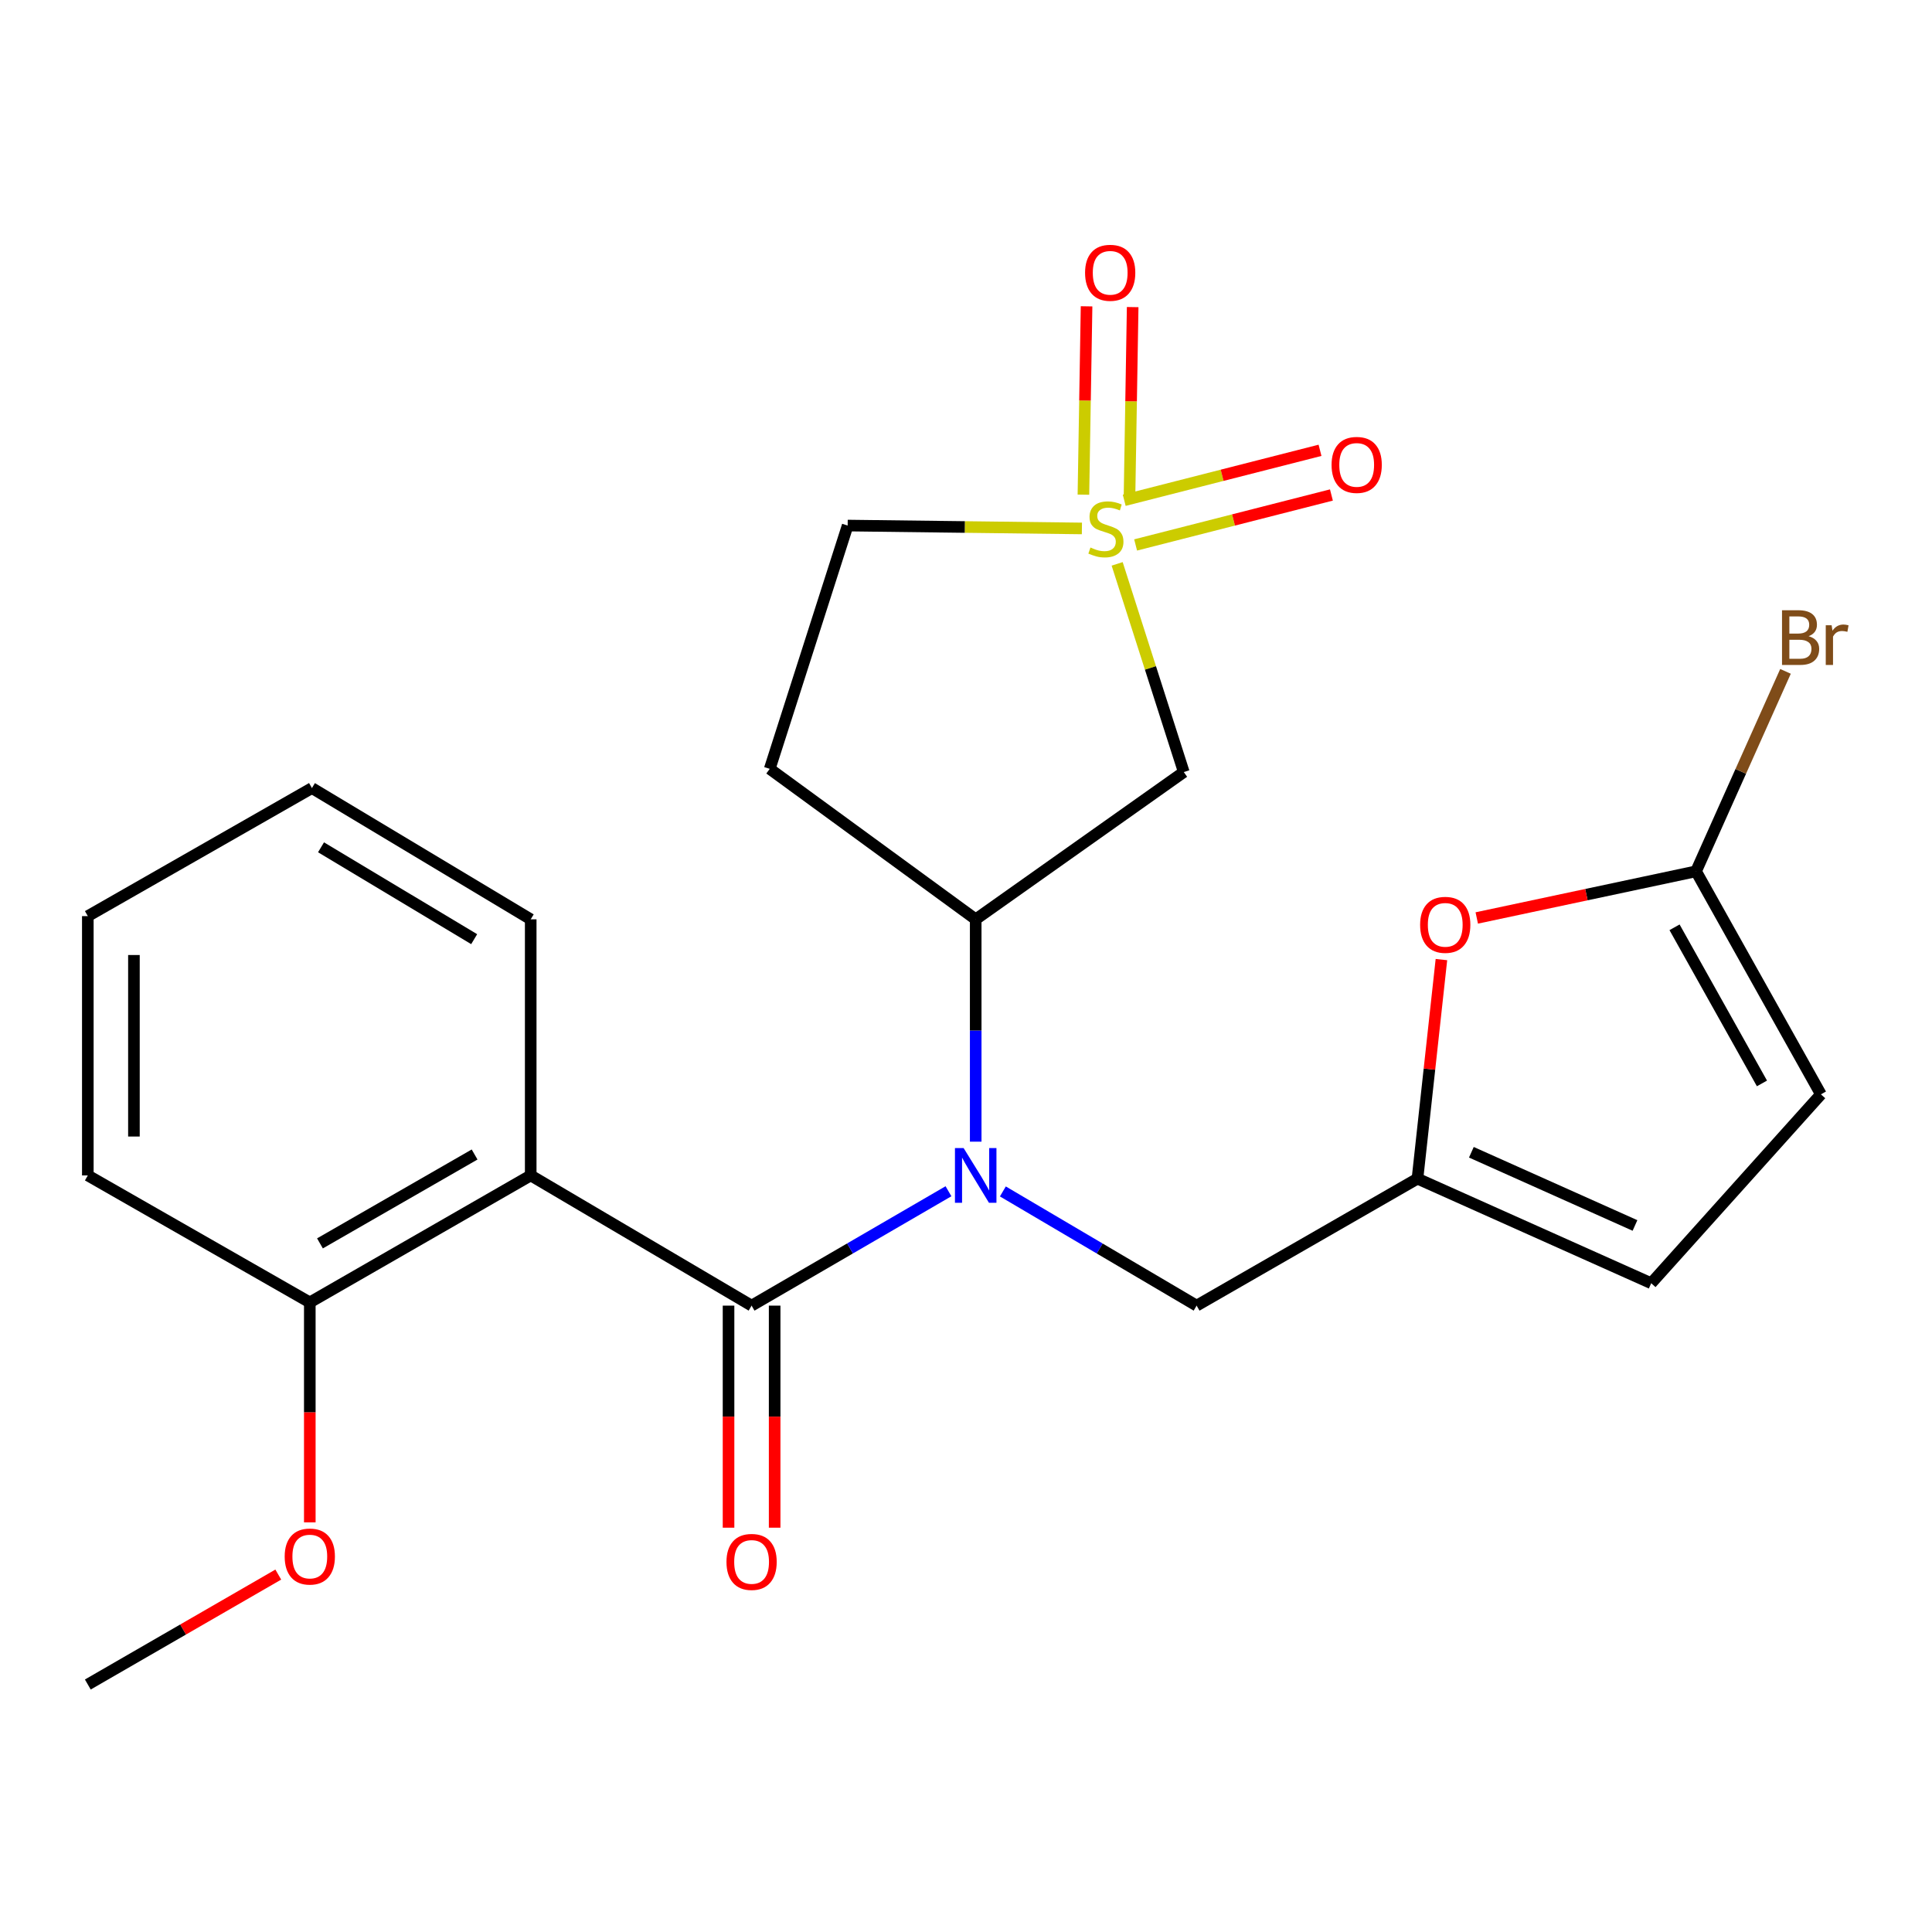 <?xml version='1.0' encoding='iso-8859-1'?>
<svg version='1.1' baseProfile='full'
              xmlns='http://www.w3.org/2000/svg'
                      xmlns:rdkit='http://www.rdkit.org/xml'
                      xmlns:xlink='http://www.w3.org/1999/xlink'
                  xml:space='preserve'
width='1000px' height='1000px' viewBox='0 0 1000 1000'>
<!-- END OF HEADER -->
<rect style='opacity:1.0;fill:#FFFFFF;stroke:none' width='1000' height='1000' x='0' y='0'> </rect>
<path class='bond-3' d='M 578.237,291.859 L 595.48,345.738' style='fill:none;fill-rule:evenodd;stroke:#CCCC00;stroke-width:6px;stroke-linecap:butt;stroke-linejoin:miter;stroke-opacity:1' />
<path class='bond-3' d='M 595.48,345.738 L 612.723,399.616' style='fill:none;fill-rule:evenodd;stroke:#000000;stroke-width:6px;stroke-linecap:butt;stroke-linejoin:miter;stroke-opacity:1' />
<path class='bond-11' d='M 587.796,282.064 L 638.468,269.135' style='fill:none;fill-rule:evenodd;stroke:#CCCC00;stroke-width:6px;stroke-linecap:butt;stroke-linejoin:miter;stroke-opacity:1' />
<path class='bond-11' d='M 638.468,269.135 L 689.14,256.205' style='fill:none;fill-rule:evenodd;stroke:#FF0000;stroke-width:6px;stroke-linecap:butt;stroke-linejoin:miter;stroke-opacity:1' />
<path class='bond-11' d='M 581.895,258.94 L 632.567,246.01' style='fill:none;fill-rule:evenodd;stroke:#CCCC00;stroke-width:6px;stroke-linecap:butt;stroke-linejoin:miter;stroke-opacity:1' />
<path class='bond-11' d='M 632.567,246.01 L 683.239,233.081' style='fill:none;fill-rule:evenodd;stroke:#FF0000;stroke-width:6px;stroke-linecap:butt;stroke-linejoin:miter;stroke-opacity:1' />
<path class='bond-12' d='M 584.639,256.438 L 585.453,207.695' style='fill:none;fill-rule:evenodd;stroke:#CCCC00;stroke-width:6px;stroke-linecap:butt;stroke-linejoin:miter;stroke-opacity:1' />
<path class='bond-12' d='M 585.453,207.695 L 586.267,158.952' style='fill:none;fill-rule:evenodd;stroke:#FF0000;stroke-width:6px;stroke-linecap:butt;stroke-linejoin:miter;stroke-opacity:1' />
<path class='bond-12' d='M 560.777,256.039 L 561.591,207.296' style='fill:none;fill-rule:evenodd;stroke:#CCCC00;stroke-width:6px;stroke-linecap:butt;stroke-linejoin:miter;stroke-opacity:1' />
<path class='bond-12' d='M 561.591,207.296 L 562.405,158.553' style='fill:none;fill-rule:evenodd;stroke:#FF0000;stroke-width:6px;stroke-linecap:butt;stroke-linejoin:miter;stroke-opacity:1' />
<path class='bond-15' d='M 559.994,273.52 L 499.369,272.775' style='fill:none;fill-rule:evenodd;stroke:#CCCC00;stroke-width:6px;stroke-linecap:butt;stroke-linejoin:miter;stroke-opacity:1' />
<path class='bond-15' d='M 499.369,272.775 L 438.744,272.029' style='fill:none;fill-rule:evenodd;stroke:#000000;stroke-width:6px;stroke-linecap:butt;stroke-linejoin:miter;stroke-opacity:1' />
<path class='bond-0' d='M 389.024,675.792 L 439.977,646.19' style='fill:none;fill-rule:evenodd;stroke:#000000;stroke-width:6px;stroke-linecap:butt;stroke-linejoin:miter;stroke-opacity:1' />
<path class='bond-0' d='M 439.977,646.19 L 490.929,616.587' style='fill:none;fill-rule:evenodd;stroke:#0000FF;stroke-width:6px;stroke-linecap:butt;stroke-linejoin:miter;stroke-opacity:1' />
<path class='bond-2' d='M 389.024,675.792 L 274.695,608.399' style='fill:none;fill-rule:evenodd;stroke:#000000;stroke-width:6px;stroke-linecap:butt;stroke-linejoin:miter;stroke-opacity:1' />
<path class='bond-14' d='M 377.091,675.792 L 377.091,733.262' style='fill:none;fill-rule:evenodd;stroke:#000000;stroke-width:6px;stroke-linecap:butt;stroke-linejoin:miter;stroke-opacity:1' />
<path class='bond-14' d='M 377.091,733.262 L 377.091,790.731' style='fill:none;fill-rule:evenodd;stroke:#FF0000;stroke-width:6px;stroke-linecap:butt;stroke-linejoin:miter;stroke-opacity:1' />
<path class='bond-14' d='M 400.957,675.792 L 400.957,733.262' style='fill:none;fill-rule:evenodd;stroke:#000000;stroke-width:6px;stroke-linecap:butt;stroke-linejoin:miter;stroke-opacity:1' />
<path class='bond-14' d='M 400.957,733.262 L 400.957,790.731' style='fill:none;fill-rule:evenodd;stroke:#FF0000;stroke-width:6px;stroke-linecap:butt;stroke-linejoin:miter;stroke-opacity:1' />
<path class='bond-1' d='M 505.023,590.925 L 505.023,533.383' style='fill:none;fill-rule:evenodd;stroke:#0000FF;stroke-width:6px;stroke-linecap:butt;stroke-linejoin:miter;stroke-opacity:1' />
<path class='bond-1' d='M 505.023,533.383 L 505.023,475.84' style='fill:none;fill-rule:evenodd;stroke:#000000;stroke-width:6px;stroke-linecap:butt;stroke-linejoin:miter;stroke-opacity:1' />
<path class='bond-8' d='M 519.081,616.685 L 569.223,646.239' style='fill:none;fill-rule:evenodd;stroke:#0000FF;stroke-width:6px;stroke-linecap:butt;stroke-linejoin:miter;stroke-opacity:1' />
<path class='bond-8' d='M 569.223,646.239 L 619.365,675.792' style='fill:none;fill-rule:evenodd;stroke:#000000;stroke-width:6px;stroke-linecap:butt;stroke-linejoin:miter;stroke-opacity:1' />
<path class='bond-16' d='M 274.695,608.399 L 160.353,674.122' style='fill:none;fill-rule:evenodd;stroke:#000000;stroke-width:6px;stroke-linecap:butt;stroke-linejoin:miter;stroke-opacity:1' />
<path class='bond-16' d='M 245.651,597.567 L 165.612,643.573' style='fill:none;fill-rule:evenodd;stroke:#000000;stroke-width:6px;stroke-linecap:butt;stroke-linejoin:miter;stroke-opacity:1' />
<path class='bond-18' d='M 274.695,608.399 L 274.695,475.84' style='fill:none;fill-rule:evenodd;stroke:#000000;stroke-width:6px;stroke-linecap:butt;stroke-linejoin:miter;stroke-opacity:1' />
<path class='bond-4' d='M 612.723,399.616 L 505.023,475.84' style='fill:none;fill-rule:evenodd;stroke:#000000;stroke-width:6px;stroke-linecap:butt;stroke-linejoin:miter;stroke-opacity:1' />
<path class='bond-24' d='M 505.023,475.84 L 398.411,397.959' style='fill:none;fill-rule:evenodd;stroke:#000000;stroke-width:6px;stroke-linecap:butt;stroke-linejoin:miter;stroke-opacity:1' />
<path class='bond-5' d='M 877.868,450.993 L 821.119,463.066' style='fill:none;fill-rule:evenodd;stroke:#000000;stroke-width:6px;stroke-linecap:butt;stroke-linejoin:miter;stroke-opacity:1' />
<path class='bond-5' d='M 821.119,463.066 L 764.371,475.139' style='fill:none;fill-rule:evenodd;stroke:#FF0000;stroke-width:6px;stroke-linecap:butt;stroke-linejoin:miter;stroke-opacity:1' />
<path class='bond-17' d='M 877.868,450.993 L 901.02,399.244' style='fill:none;fill-rule:evenodd;stroke:#000000;stroke-width:6px;stroke-linecap:butt;stroke-linejoin:miter;stroke-opacity:1' />
<path class='bond-17' d='M 901.02,399.244 L 924.172,347.495' style='fill:none;fill-rule:evenodd;stroke:#7F4C19;stroke-width:6px;stroke-linecap:butt;stroke-linejoin:miter;stroke-opacity:1' />
<path class='bond-25' d='M 877.868,450.993 L 942.503,566.436' style='fill:none;fill-rule:evenodd;stroke:#000000;stroke-width:6px;stroke-linecap:butt;stroke-linejoin:miter;stroke-opacity:1' />
<path class='bond-25' d='M 866.739,479.969 L 911.984,560.778' style='fill:none;fill-rule:evenodd;stroke:#000000;stroke-width:6px;stroke-linecap:butt;stroke-linejoin:miter;stroke-opacity:1' />
<path class='bond-6' d='M 733.681,610.07 L 619.365,675.792' style='fill:none;fill-rule:evenodd;stroke:#000000;stroke-width:6px;stroke-linecap:butt;stroke-linejoin:miter;stroke-opacity:1' />
<path class='bond-7' d='M 733.681,610.07 L 739.879,553.373' style='fill:none;fill-rule:evenodd;stroke:#000000;stroke-width:6px;stroke-linecap:butt;stroke-linejoin:miter;stroke-opacity:1' />
<path class='bond-7' d='M 739.879,553.373 L 746.078,496.677' style='fill:none;fill-rule:evenodd;stroke:#FF0000;stroke-width:6px;stroke-linecap:butt;stroke-linejoin:miter;stroke-opacity:1' />
<path class='bond-10' d='M 733.681,610.07 L 854.665,664.204' style='fill:none;fill-rule:evenodd;stroke:#000000;stroke-width:6px;stroke-linecap:butt;stroke-linejoin:miter;stroke-opacity:1' />
<path class='bond-10' d='M 761.576,596.406 L 846.265,634.3' style='fill:none;fill-rule:evenodd;stroke:#000000;stroke-width:6px;stroke-linecap:butt;stroke-linejoin:miter;stroke-opacity:1' />
<path class='bond-9' d='M 942.503,566.436 L 854.665,664.204' style='fill:none;fill-rule:evenodd;stroke:#000000;stroke-width:6px;stroke-linecap:butt;stroke-linejoin:miter;stroke-opacity:1' />
<path class='bond-13' d='M 398.411,397.959 L 438.744,272.029' style='fill:none;fill-rule:evenodd;stroke:#000000;stroke-width:6px;stroke-linecap:butt;stroke-linejoin:miter;stroke-opacity:1' />
<path class='bond-19' d='M 160.353,674.122 L 160.353,731.048' style='fill:none;fill-rule:evenodd;stroke:#000000;stroke-width:6px;stroke-linecap:butt;stroke-linejoin:miter;stroke-opacity:1' />
<path class='bond-19' d='M 160.353,731.048 L 160.353,787.974' style='fill:none;fill-rule:evenodd;stroke:#FF0000;stroke-width:6px;stroke-linecap:butt;stroke-linejoin:miter;stroke-opacity:1' />
<path class='bond-20' d='M 160.353,674.122 L 45.455,608.399' style='fill:none;fill-rule:evenodd;stroke:#000000;stroke-width:6px;stroke-linecap:butt;stroke-linejoin:miter;stroke-opacity:1' />
<path class='bond-22' d='M 274.695,475.84 L 161.454,407.903' style='fill:none;fill-rule:evenodd;stroke:#000000;stroke-width:6px;stroke-linecap:butt;stroke-linejoin:miter;stroke-opacity:1' />
<path class='bond-22' d='M 245.431,486.114 L 166.162,438.559' style='fill:none;fill-rule:evenodd;stroke:#000000;stroke-width:6px;stroke-linecap:butt;stroke-linejoin:miter;stroke-opacity:1' />
<path class='bond-21' d='M 144.037,814.999 L 94.746,843.449' style='fill:none;fill-rule:evenodd;stroke:#FF0000;stroke-width:6px;stroke-linecap:butt;stroke-linejoin:miter;stroke-opacity:1' />
<path class='bond-21' d='M 94.746,843.449 L 45.455,871.9' style='fill:none;fill-rule:evenodd;stroke:#000000;stroke-width:6px;stroke-linecap:butt;stroke-linejoin:miter;stroke-opacity:1' />
<path class='bond-26' d='M 45.455,608.399 L 45.455,474.183' style='fill:none;fill-rule:evenodd;stroke:#000000;stroke-width:6px;stroke-linecap:butt;stroke-linejoin:miter;stroke-opacity:1' />
<path class='bond-26' d='M 69.32,588.267 L 69.32,494.315' style='fill:none;fill-rule:evenodd;stroke:#000000;stroke-width:6px;stroke-linecap:butt;stroke-linejoin:miter;stroke-opacity:1' />
<path class='bond-23' d='M 161.454,407.903 L 45.455,474.183' style='fill:none;fill-rule:evenodd;stroke:#000000;stroke-width:6px;stroke-linecap:butt;stroke-linejoin:miter;stroke-opacity:1' />
<path  class='atom-0' d='M 564.417 283.393
Q 564.737 283.513, 566.057 284.073
Q 567.377 284.633, 568.817 284.993
Q 570.297 285.313, 571.737 285.313
Q 574.417 285.313, 575.977 284.033
Q 577.537 282.713, 577.537 280.433
Q 577.537 278.873, 576.737 277.913
Q 575.977 276.953, 574.777 276.433
Q 573.577 275.913, 571.577 275.313
Q 569.057 274.553, 567.537 273.833
Q 566.057 273.113, 564.977 271.593
Q 563.937 270.073, 563.937 267.513
Q 563.937 263.953, 566.337 261.753
Q 568.777 259.553, 573.577 259.553
Q 576.857 259.553, 580.577 261.113
L 579.657 264.193
Q 576.257 262.793, 573.697 262.793
Q 570.937 262.793, 569.417 263.953
Q 567.897 265.073, 567.937 267.033
Q 567.937 268.553, 568.697 269.473
Q 569.497 270.393, 570.617 270.913
Q 571.777 271.433, 573.697 272.033
Q 576.257 272.833, 577.777 273.633
Q 579.297 274.433, 580.377 276.073
Q 581.497 277.673, 581.497 280.433
Q 581.497 284.353, 578.857 286.473
Q 576.257 288.553, 571.897 288.553
Q 569.377 288.553, 567.457 287.993
Q 565.577 287.473, 563.337 286.553
L 564.417 283.393
' fill='#CCCC00'/>
<path  class='atom-2' d='M 498.763 594.239
L 508.043 609.239
Q 508.963 610.719, 510.443 613.399
Q 511.923 616.079, 512.003 616.239
L 512.003 594.239
L 515.763 594.239
L 515.763 622.559
L 511.883 622.559
L 501.923 606.159
Q 500.763 604.239, 499.523 602.039
Q 498.323 599.839, 497.963 599.159
L 497.963 622.559
L 494.283 622.559
L 494.283 594.239
L 498.763 594.239
' fill='#0000FF'/>
<path  class='atom-8' d='M 735.053 478.691
Q 735.053 471.891, 738.413 468.091
Q 741.773 464.291, 748.053 464.291
Q 754.333 464.291, 757.693 468.091
Q 761.053 471.891, 761.053 478.691
Q 761.053 485.571, 757.653 489.491
Q 754.253 493.371, 748.053 493.371
Q 741.813 493.371, 738.413 489.491
Q 735.053 485.611, 735.053 478.691
M 748.053 490.171
Q 752.373 490.171, 754.693 487.291
Q 757.053 484.371, 757.053 478.691
Q 757.053 473.131, 754.693 470.331
Q 752.373 467.491, 748.053 467.491
Q 743.733 467.491, 741.373 470.291
Q 739.053 473.091, 739.053 478.691
Q 739.053 484.411, 741.373 487.291
Q 743.733 490.171, 748.053 490.171
' fill='#FF0000'/>
<path  class='atom-12' d='M 689.218 240.633
Q 689.218 233.833, 692.578 230.033
Q 695.938 226.233, 702.218 226.233
Q 708.498 226.233, 711.858 230.033
Q 715.218 233.833, 715.218 240.633
Q 715.218 247.513, 711.818 251.433
Q 708.418 255.313, 702.218 255.313
Q 695.978 255.313, 692.578 251.433
Q 689.218 247.553, 689.218 240.633
M 702.218 252.113
Q 706.538 252.113, 708.858 249.233
Q 711.218 246.313, 711.218 240.633
Q 711.218 235.073, 708.858 232.273
Q 706.538 229.433, 702.218 229.433
Q 697.898 229.433, 695.538 232.233
Q 693.218 235.033, 693.218 240.633
Q 693.218 246.353, 695.538 249.233
Q 697.898 252.113, 702.218 252.113
' fill='#FF0000'/>
<path  class='atom-13' d='M 561.631 141.194
Q 561.631 134.394, 564.991 130.594
Q 568.351 126.794, 574.631 126.794
Q 580.911 126.794, 584.271 130.594
Q 587.631 134.394, 587.631 141.194
Q 587.631 148.074, 584.231 151.994
Q 580.831 155.874, 574.631 155.874
Q 568.391 155.874, 564.991 151.994
Q 561.631 148.114, 561.631 141.194
M 574.631 152.674
Q 578.951 152.674, 581.271 149.794
Q 583.631 146.874, 583.631 141.194
Q 583.631 135.634, 581.271 132.834
Q 578.951 129.994, 574.631 129.994
Q 570.311 129.994, 567.951 132.794
Q 565.631 135.594, 565.631 141.194
Q 565.631 146.914, 567.951 149.794
Q 570.311 152.674, 574.631 152.674
' fill='#FF0000'/>
<path  class='atom-15' d='M 376.024 808.445
Q 376.024 801.645, 379.384 797.845
Q 382.744 794.045, 389.024 794.045
Q 395.304 794.045, 398.664 797.845
Q 402.024 801.645, 402.024 808.445
Q 402.024 815.325, 398.624 819.245
Q 395.224 823.125, 389.024 823.125
Q 382.784 823.125, 379.384 819.245
Q 376.024 815.365, 376.024 808.445
M 389.024 819.925
Q 393.344 819.925, 395.664 817.045
Q 398.024 814.125, 398.024 808.445
Q 398.024 802.885, 395.664 800.085
Q 393.344 797.245, 389.024 797.245
Q 384.704 797.245, 382.344 800.045
Q 380.024 802.845, 380.024 808.445
Q 380.024 814.165, 382.344 817.045
Q 384.704 819.925, 389.024 819.925
' fill='#FF0000'/>
<path  class='atom-18' d='M 936.129 329.302
Q 938.849 330.062, 940.209 331.742
Q 941.609 333.382, 941.609 335.822
Q 941.609 339.742, 939.089 341.982
Q 936.609 344.182, 931.889 344.182
L 922.369 344.182
L 922.369 315.862
L 930.729 315.862
Q 935.569 315.862, 938.009 317.822
Q 940.449 319.782, 940.449 323.382
Q 940.449 327.662, 936.129 329.302
M 926.169 319.062
L 926.169 327.942
L 930.729 327.942
Q 933.529 327.942, 934.969 326.822
Q 936.449 325.662, 936.449 323.382
Q 936.449 319.062, 930.729 319.062
L 926.169 319.062
M 931.889 340.982
Q 934.649 340.982, 936.129 339.662
Q 937.609 338.342, 937.609 335.822
Q 937.609 333.502, 935.969 332.342
Q 934.369 331.142, 931.289 331.142
L 926.169 331.142
L 926.169 340.982
L 931.889 340.982
' fill='#7F4C19'/>
<path  class='atom-18' d='M 948.049 323.622
L 948.489 326.462
Q 950.649 323.262, 954.169 323.262
Q 955.289 323.262, 956.809 323.662
L 956.209 327.022
Q 954.489 326.622, 953.529 326.622
Q 951.849 326.622, 950.729 327.302
Q 949.649 327.942, 948.769 329.502
L 948.769 344.182
L 945.009 344.182
L 945.009 323.622
L 948.049 323.622
' fill='#7F4C19'/>
<path  class='atom-20' d='M 147.353 805.661
Q 147.353 798.861, 150.713 795.061
Q 154.073 791.261, 160.353 791.261
Q 166.633 791.261, 169.993 795.061
Q 173.353 798.861, 173.353 805.661
Q 173.353 812.541, 169.953 816.461
Q 166.553 820.341, 160.353 820.341
Q 154.113 820.341, 150.713 816.461
Q 147.353 812.581, 147.353 805.661
M 160.353 817.141
Q 164.673 817.141, 166.993 814.261
Q 169.353 811.341, 169.353 805.661
Q 169.353 800.101, 166.993 797.301
Q 164.673 794.461, 160.353 794.461
Q 156.033 794.461, 153.673 797.261
Q 151.353 800.061, 151.353 805.661
Q 151.353 811.381, 153.673 814.261
Q 156.033 817.141, 160.353 817.141
' fill='#FF0000'/>
</svg>
